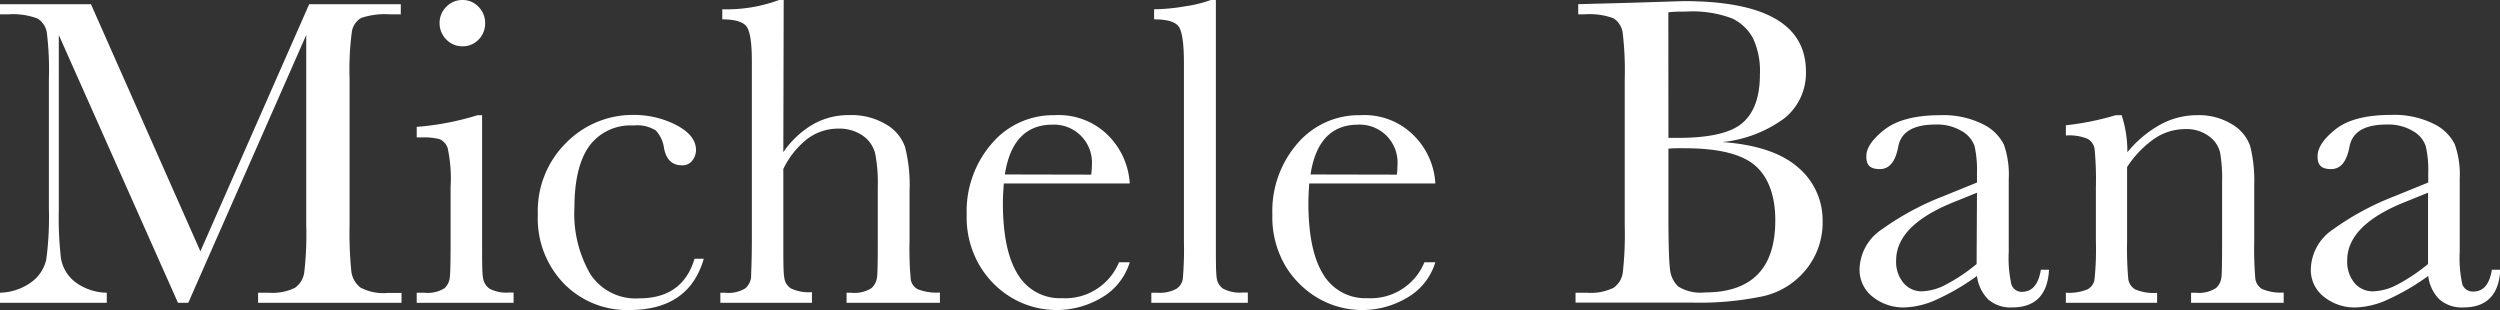 <svg xmlns="http://www.w3.org/2000/svg" viewBox="0 0 269.97 33.48"><rect x="0" y="0" width="269.97" height="33.48" fill="#333333" stroke="none"/><defs><style>.cls-1{fill:#fff}</style></defs><g id="Layer_2" data-name="Layer 2"><g id="Layer_1-2" data-name="Layer 1"><path class="cls-1" d="M21.64 27.14L33.39.45h9.89v1.1h-1.19a7.88 7.88 0 0 0-3.09.39 2.09 2.09 0 0 0-1 1.46 31 31 0 0 0-.25 5.09v15.82a41.46 41.46 0 0 0 .19 5 2.61 2.61 0 0 0 1 1.75 5.34 5.34 0 0 0 3 .57h1.42v1.07H27.87v-1.09H29a5.54 5.54 0 0 0 2.85-.53 2.42 2.42 0 0 0 1-1.63 34.75 34.75 0 0 0 .22-5.14V3.78L20.33 32.7h-1.11L6.35 3.78v18.88a37.47 37.47 0 0 0 .24 5.28 4.14 4.14 0 0 0 1.47 2.47 5.85 5.85 0 0 0 3.47 1.2v1.09H0v-1.09a6 6 0 0 0 3.37-1.13A4.12 4.12 0 0 0 5 28a34.44 34.44 0 0 0 .28-5.47v-14a33.1 33.1 0 0 0-.22-5A2.17 2.17 0 0 0 4.05 2a7.51 7.51 0 0 0-3.17-.45H0V.45h9.82zM52.06 12.44V26c0 2.07 0 3.38.09 3.92a1.75 1.75 0 0 0 .69 1.24 3.88 3.88 0 0 0 2.12.43h.5v1.11H45v-1.09h.81a3.41 3.41 0 0 0 2.2-.49 1.86 1.86 0 0 0 .56-1.12q.09-.68.09-3.93v-5.9a15.51 15.51 0 0 0-.32-4.19 1.6 1.6 0 0 0-.86-.95 6.56 6.56 0 0 0-1.87-.19H45V13.7a29.84 29.84 0 0 0 6.57-1.26zM47.47 2.5a2.43 2.43 0 0 1 .72-1.76A2.39 2.39 0 0 1 49.94 0a2.35 2.35 0 0 1 1.74.74 2.46 2.46 0 0 1 .71 1.76 2.49 2.49 0 0 1-.71 1.78 2.35 2.35 0 0 1-1.74.72 2.39 2.39 0 0 1-1.75-.74 2.46 2.46 0 0 1-.72-1.76zM75 27.94h1q-1.6 5.55-8.08 5.54a9.54 9.54 0 0 1-7-2.83 10.1 10.1 0 0 1-2.84-7.49 10.33 10.33 0 0 1 3.07-7.75 10.08 10.08 0 0 1 7.25-3 10 10 0 0 1 4.64 1.1c1.41.74 2.12 1.64 2.12 2.7a1.84 1.84 0 0 1-.39 1.12 1.33 1.33 0 0 1-1.13.52c-1.05 0-1.69-.61-1.93-1.83a3.51 3.51 0 0 0-.88-1.92 3.73 3.73 0 0 0-2.4-.55 5.54 5.54 0 0 0-4.79 2.21q-1.6 2.22-1.61 6.66a12.94 12.94 0 0 0 1.72 7.18A5.84 5.84 0 0 0 69 32.22c3.15 0 5.15-1.42 6-4.28zM84.59 16.43a10 10 0 0 1 3.2-3 7.75 7.75 0 0 1 3.89-1 7.28 7.28 0 0 1 4 1 4.57 4.57 0 0 1 2.06 2.46 16.64 16.64 0 0 1 .48 4.74V26a35.52 35.52 0 0 0 .13 4.16 1.43 1.43 0 0 0 .77 1.08 5.58 5.58 0 0 0 2.38.35v1.11H91.42v-1.09h.45a3.45 3.45 0 0 0 2.25-.5 1.94 1.94 0 0 0 .59-1.18c.06-.45.08-1.76.08-3.91v-5.85a16.46 16.46 0 0 0-.28-3.59 3.32 3.32 0 0 0-1.34-1.93 4.43 4.43 0 0 0-2.66-.76A5.53 5.53 0 0 0 87.18 15a9.13 9.13 0 0 0-2.59 3.25V26c0 2.19 0 3.53.11 4a1.54 1.54 0 0 0 .72 1.15 4.48 4.48 0 0 0 2.26.4v1.15h-9.89v-1.09h.5a3.46 3.46 0 0 0 2.22-.49 1.93 1.93 0 0 0 .6-1.17c0-.45.08-1.76.08-3.93V6.61c0-2-.19-3.21-.56-3.73s-1.26-.79-2.63-.79V1a16.24 16.24 0 0 0 6.13-1h.5zM122 19.81h-13.6c-.07.94-.1 1.63-.1 2.09q0 5.15 1.61 7.72a5.28 5.28 0 0 0 4.79 2.58 6.28 6.28 0 0 0 6.14-3.88H122a6.68 6.68 0 0 1-3 3.8 9.52 9.52 0 0 1-9.6.12 9.92 9.92 0 0 1-3.6-3.54 10.32 10.32 0 0 1-1.41-5.54 11.14 11.14 0 0 1 2.72-7.67 8.68 8.68 0 0 1 6.77-3.05 7.54 7.54 0 0 1 5.93 2.33 8 8 0 0 1 2.19 5.04zm-4.16-.95a9.38 9.38 0 0 0 .07-1 4.1 4.1 0 0 0-4.24-4.4c-2.88 0-4.6 1.8-5.16 5.38zM131.3 0v26c0 2.07 0 3.38.08 3.92a1.67 1.67 0 0 0 .68 1.24 3.86 3.86 0 0 0 2.12.43h.57v1.11h-10.42v-1.09h.67a3.8 3.8 0 0 0 2-.4 1.56 1.56 0 0 0 .73-1.1 37.91 37.91 0 0 0 .12-4.09V6.75c0-2-.19-3.33-.55-3.86s-1.25-.8-2.67-.8V1a21 21 0 0 0 3.42-.33 13.32 13.32 0 0 0 2.7-.67zM155 19.81h-13.62c-.06.94-.09 1.63-.09 2.09q0 5.15 1.6 7.72a5.29 5.29 0 0 0 4.8 2.58 6.26 6.26 0 0 0 6.13-3.88H155a6.6 6.6 0 0 1-3 3.8 9.5 9.5 0 0 1-9.59.12 10 10 0 0 1-3.61-3.54 10.41 10.41 0 0 1-1.4-5.54 11.13 11.13 0 0 1 2.71-7.67 8.71 8.71 0 0 1 6.78-3.05 7.52 7.52 0 0 1 5.92 2.33 7.92 7.92 0 0 1 2.19 5.04zm-4.16-.95a7.26 7.26 0 0 0 .07-1 4.09 4.09 0 0 0-4.23-4.4c-2.89 0-4.61 1.8-5.16 5.38zM186 15.34q5.49.4 8.16 2.73a7.45 7.45 0 0 1 2.66 5.83 8 8 0 0 1-1.82 5.24 8.29 8.29 0 0 1-4.66 2.86 33.69 33.69 0 0 1-7.55.68h-12.65v-1.07h1.23a5.57 5.57 0 0 0 2.87-.53 2.38 2.38 0 0 0 1-1.63 36.91 36.91 0 0 0 .21-5.14V8.61a34.5 34.5 0 0 0-.22-5.07 2.22 2.22 0 0 0-1-1.57 7.6 7.6 0 0 0-3.18-.42h-.62V.45l5.37-.14 6-.19q13.22 0 13.22 7.61a6.26 6.26 0 0 1-2.27 5 13.64 13.64 0 0 1-6.75 2.61zm-5.83-.45h1q5.15 0 7-1.62c1.25-1.07 1.88-2.82 1.88-5.23a8.42 8.42 0 0 0-.74-3.9A5 5 0 0 0 187.07 2a12.07 12.07 0 0 0-5-.75c-.62 0-1.26 0-1.91.08zm0 1.16v7.18c0 3.06.06 5 .17 5.83a2.93 2.93 0 0 0 .89 1.88 4.54 4.54 0 0 0 2.87.64c2.53 0 4.44-.65 5.71-1.95s1.9-3.25 1.9-5.85-.72-4.62-2.15-5.88-4-1.89-7.58-1.89c-.62-.01-1.22-.01-1.86.04zM220.39 29.13h.88q-.22 4.07-4 4.07a3.67 3.67 0 0 1-2.56-.86 4.32 4.32 0 0 1-1.22-2.54 25.2 25.2 0 0 1-4.34 2.54 9 9 0 0 1-3.51.86 5.29 5.29 0 0 1-3.4-1.14 3.68 3.68 0 0 1-1.43-3 5.31 5.31 0 0 1 2.39-4.28 29.89 29.89 0 0 1 6.6-3.57l3.69-1.5v-1a11.92 11.92 0 0 0-.26-2.93 3 3 0 0 0-1.36-1.61 5.16 5.16 0 0 0-2.88-.72c-2.37 0-3.7.8-4 2.38s-.92 2.43-2 2.43-1.45-.46-1.45-1.38.68-1.88 1.96-2.88 3.28-1.56 6-1.56a9.58 9.58 0 0 1 4.69 1 4.92 4.92 0 0 1 2.2 2.16 9.67 9.67 0 0 1 .53 3.71v7.88a13.2 13.2 0 0 0 .29 3.54 1.18 1.18 0 0 0 1.24.78c1.03-.05 1.68-.82 1.94-2.38zm-6.9-8.32l-2.59 1.05q-6.14 2.49-6.14 6.27a3.56 3.56 0 0 0 .79 2.42 2.55 2.55 0 0 0 2 .91 5.92 5.92 0 0 0 2.59-.73 18.9 18.9 0 0 0 3.31-2.22zM228.47 12.44h.64a12.55 12.55 0 0 1 .62 4 12.32 12.32 0 0 1 3.59-3 8.23 8.23 0 0 1 3.93-1 6.82 6.82 0 0 1 3.81 1A4.39 4.39 0 0 1 243 15.8a15.36 15.36 0 0 1 .43 4.13V26a38.53 38.53 0 0 0 .12 4.11 1.52 1.52 0 0 0 .75 1.11 5.09 5.09 0 0 0 2.31.37v1.11h-10v-1.09h.45a3.47 3.47 0 0 0 2.24-.5 1.86 1.86 0 0 0 .59-1.17c.05-.44.07-1.75.07-3.92v-6.28a16.69 16.69 0 0 0-.22-3.29 3.06 3.06 0 0 0-1.22-1.75 4 4 0 0 0-2.51-.76 5.94 5.94 0 0 0-3.31 1 11 11 0 0 0-3 3.1v8a37.33 37.33 0 0 0 .13 4.11 1.56 1.56 0 0 0 .76 1.11 5.23 5.23 0 0 0 2.35.37v1.07h-9.85v-1.09a5.24 5.24 0 0 0 2.28-.34 1.45 1.45 0 0 0 .8-1 30.77 30.77 0 0 0 .16-4.24v-5.82a33.77 33.77 0 0 0-.14-4.12 1.51 1.51 0 0 0-.76-1.1 5.21 5.21 0 0 0-2.34-.36v-1.1a30.26 30.26 0 0 0 5.38-1.09zM269.09 29.13h.91q-.21 4.07-4 4.07a3.67 3.67 0 0 1-2.56-.86 4.26 4.26 0 0 1-1.22-2.54 25.25 25.25 0 0 1-4.35 2.54 8.88 8.88 0 0 1-3.5.86 5.27 5.27 0 0 1-3.4-1.14 3.66 3.66 0 0 1-1.43-3 5.31 5.31 0 0 1 2.39-4.28 29.44 29.44 0 0 1 6.6-3.57l3.69-1.5v-1a11.33 11.33 0 0 0-.27-2.93 2.94 2.94 0 0 0-1.35-1.61 5.16 5.16 0 0 0-2.88-.72c-2.38 0-3.7.8-4 2.38s-.92 2.43-2 2.43-1.45-.46-1.45-1.38.64-1.88 1.93-2.91 3.28-1.56 6-1.56a9.56 9.56 0 0 1 4.68 1 4.87 4.87 0 0 1 2.2 2.16 9.64 9.64 0 0 1 .54 3.71v7.88a13.36 13.36 0 0 0 .28 3.54 1.19 1.19 0 0 0 1.24.78c1.05-.02 1.7-.79 1.95-2.35zm-6.89-8.32l-2.6 1.05q-6.14 2.49-6.13 6.27a3.61 3.61 0 0 0 .78 2.42 2.58 2.58 0 0 0 2.05.91 6 6 0 0 0 2.59-.73 19.67 19.67 0 0 0 3.31-2.22z"/></g></g></svg>